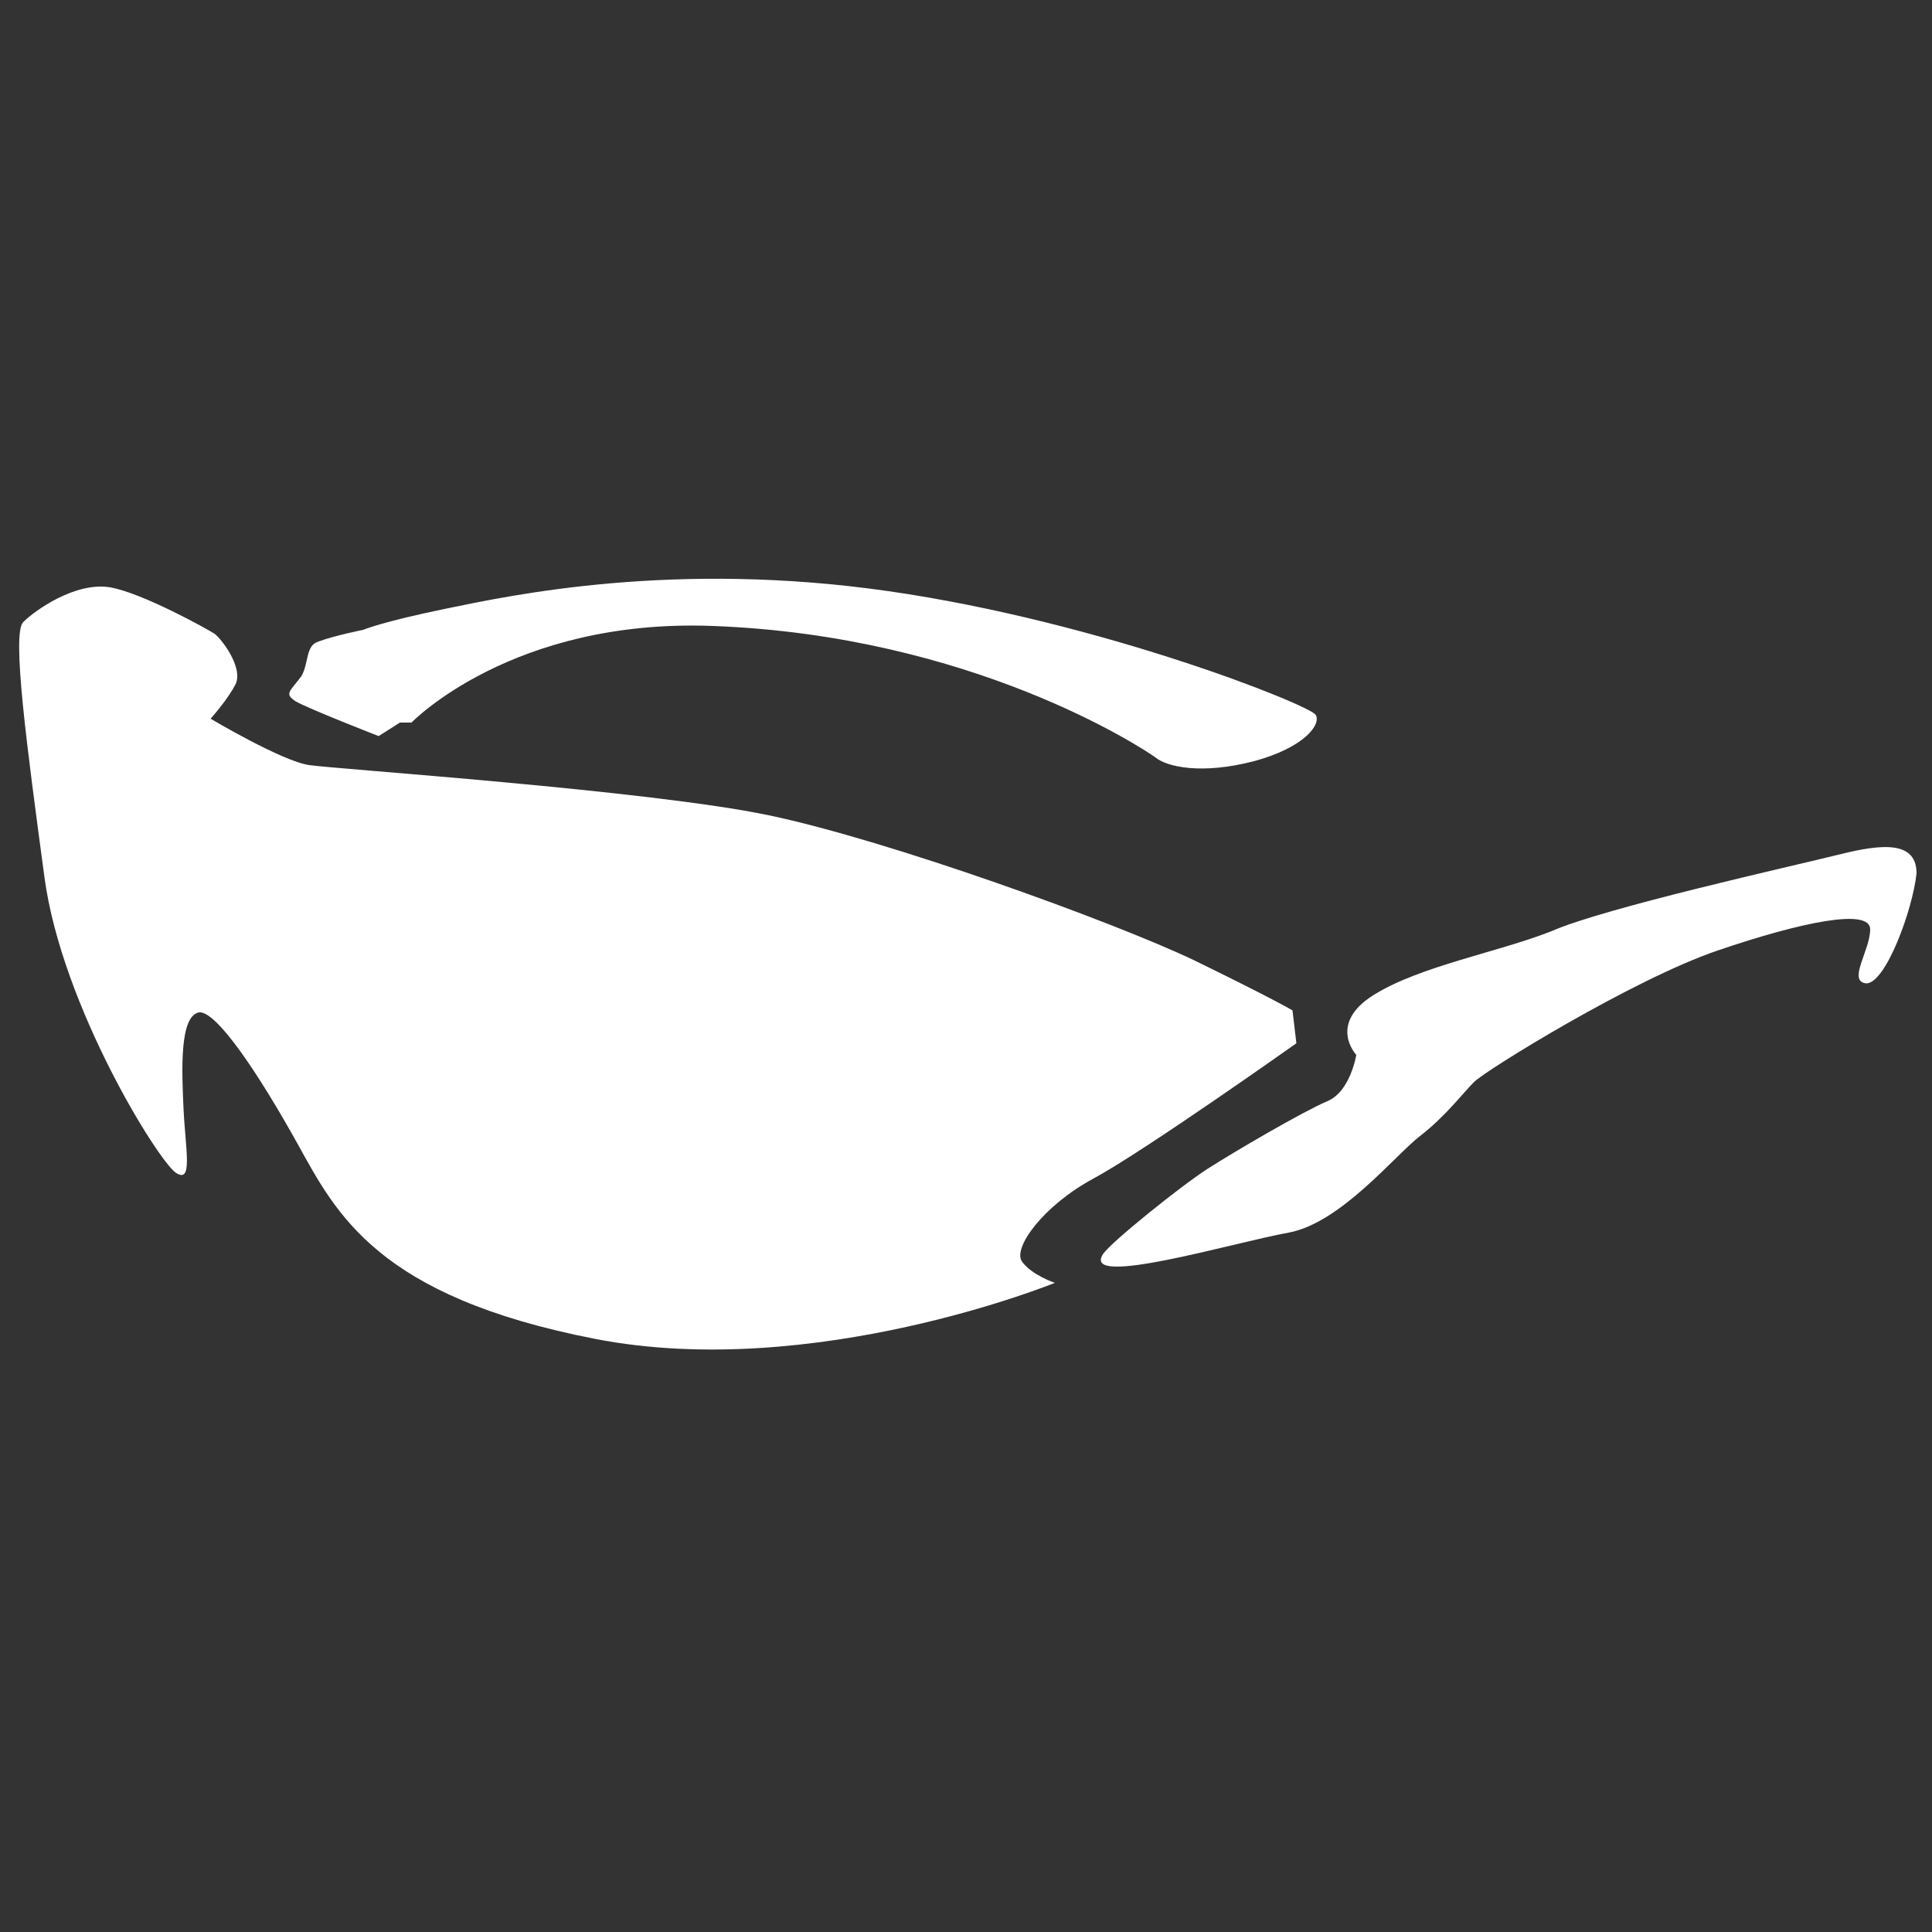 <?xml version="1.0" encoding="utf-8"?>
<!-- Generator: Adobe Illustrator 24.0.0, SVG Export Plug-In . SVG Version: 6.00 Build 0)  -->
<svg version="1.1" id="Layer_1" xmlns="http://www.w3.org/2000/svg" xmlns:xlink="http://www.w3.org/1999/xlink" x="0px" y="0px"
	 viewBox="0 0 100 100" style="enable-background:new 0 0 100 100;" xml:space="preserve">
<rect x="0" y="0" width="100" height="100" fill="#333333" stroke="none"/>
<style type="text/css">
	.st0{fill:#FFFFFF;}
</style>
<path class="st0" d="M15.3,36.3c0.7,0.4,4.3,1.8,4.3,1.8l1.1-0.7h0.6c0,0,5.2-5.4,15.6-5c13.4,0.5,22.2,6.3,22.9,6.8
	c0.6,0.5,2.4,0.9,5.1,0.2c2.6-0.7,3.5-1.9,3.2-2.4s-11-4.8-22.1-6.4s-19.5,0.2-22.9,0.9c-3.4,0.7-4.3,1.1-4.3,1.1s-1.5,0.3-2.3,0.6
	c-0.7,0.2-0.5,1.1-0.9,1.8C15,35.8,14.7,35.9,15.3,36.3z M56.6,61c2.6-1.4,10.5-7,10.5-7l-0.2-1.7c0,0-0.8-0.5-5.1-2.6
	c-4.2-2-15.8-6.2-22-7.5S17.3,39.8,16,39.6c-1.4-0.2-5.1-2.4-5.1-2.4s0.9-1,1.3-1.8c0.4-0.9-0.8-2.4-1.1-2.6
	c-0.3-0.2-3.7-2.1-5.4-2.4c-1.8-0.3-3.9,1.2-4.5,1.8c-0.6,0.6,0.2,6.5,1.1,13.2s5.9,14.7,6.8,15.3c0.9,0.6,0.5-1.2,0.4-3.3
	s-0.2-4.8,0.8-5c0.9-0.1,3.1,3.2,5.1,6.8s4.1,7.9,15.4,10.1s23.8-2.9,23.8-2.9s-1.2-0.4-1.7-1.1S54,62.4,56.6,61z M94.9,44.3
	c-2,0.5-11.9,2.7-14.6,3.9c-2.8,1.1-6.8,1.8-9.2,3.3c-2.4,1.5-0.9,3.1-0.9,3.1s-0.3,1.9-1.5,2.4s-4.8,2.6-6.2,3.5s-5,3.8-5.4,4.4
	c-1.2,1.8,6.8-0.6,9.6-1.1c2.7-0.5,5.5-4,6.8-5s2.2-2.2,2.8-2.8c0.6-0.6,8.2-5.3,12.6-6.8s7.9-2.2,7.9-1.1c0,1.1-1.2,2.7-0.2,2.8
	c1,0,2.4-3.8,2.6-5.7C99.2,43.3,96.9,43.8,94.9,44.3z"/>
</svg>
